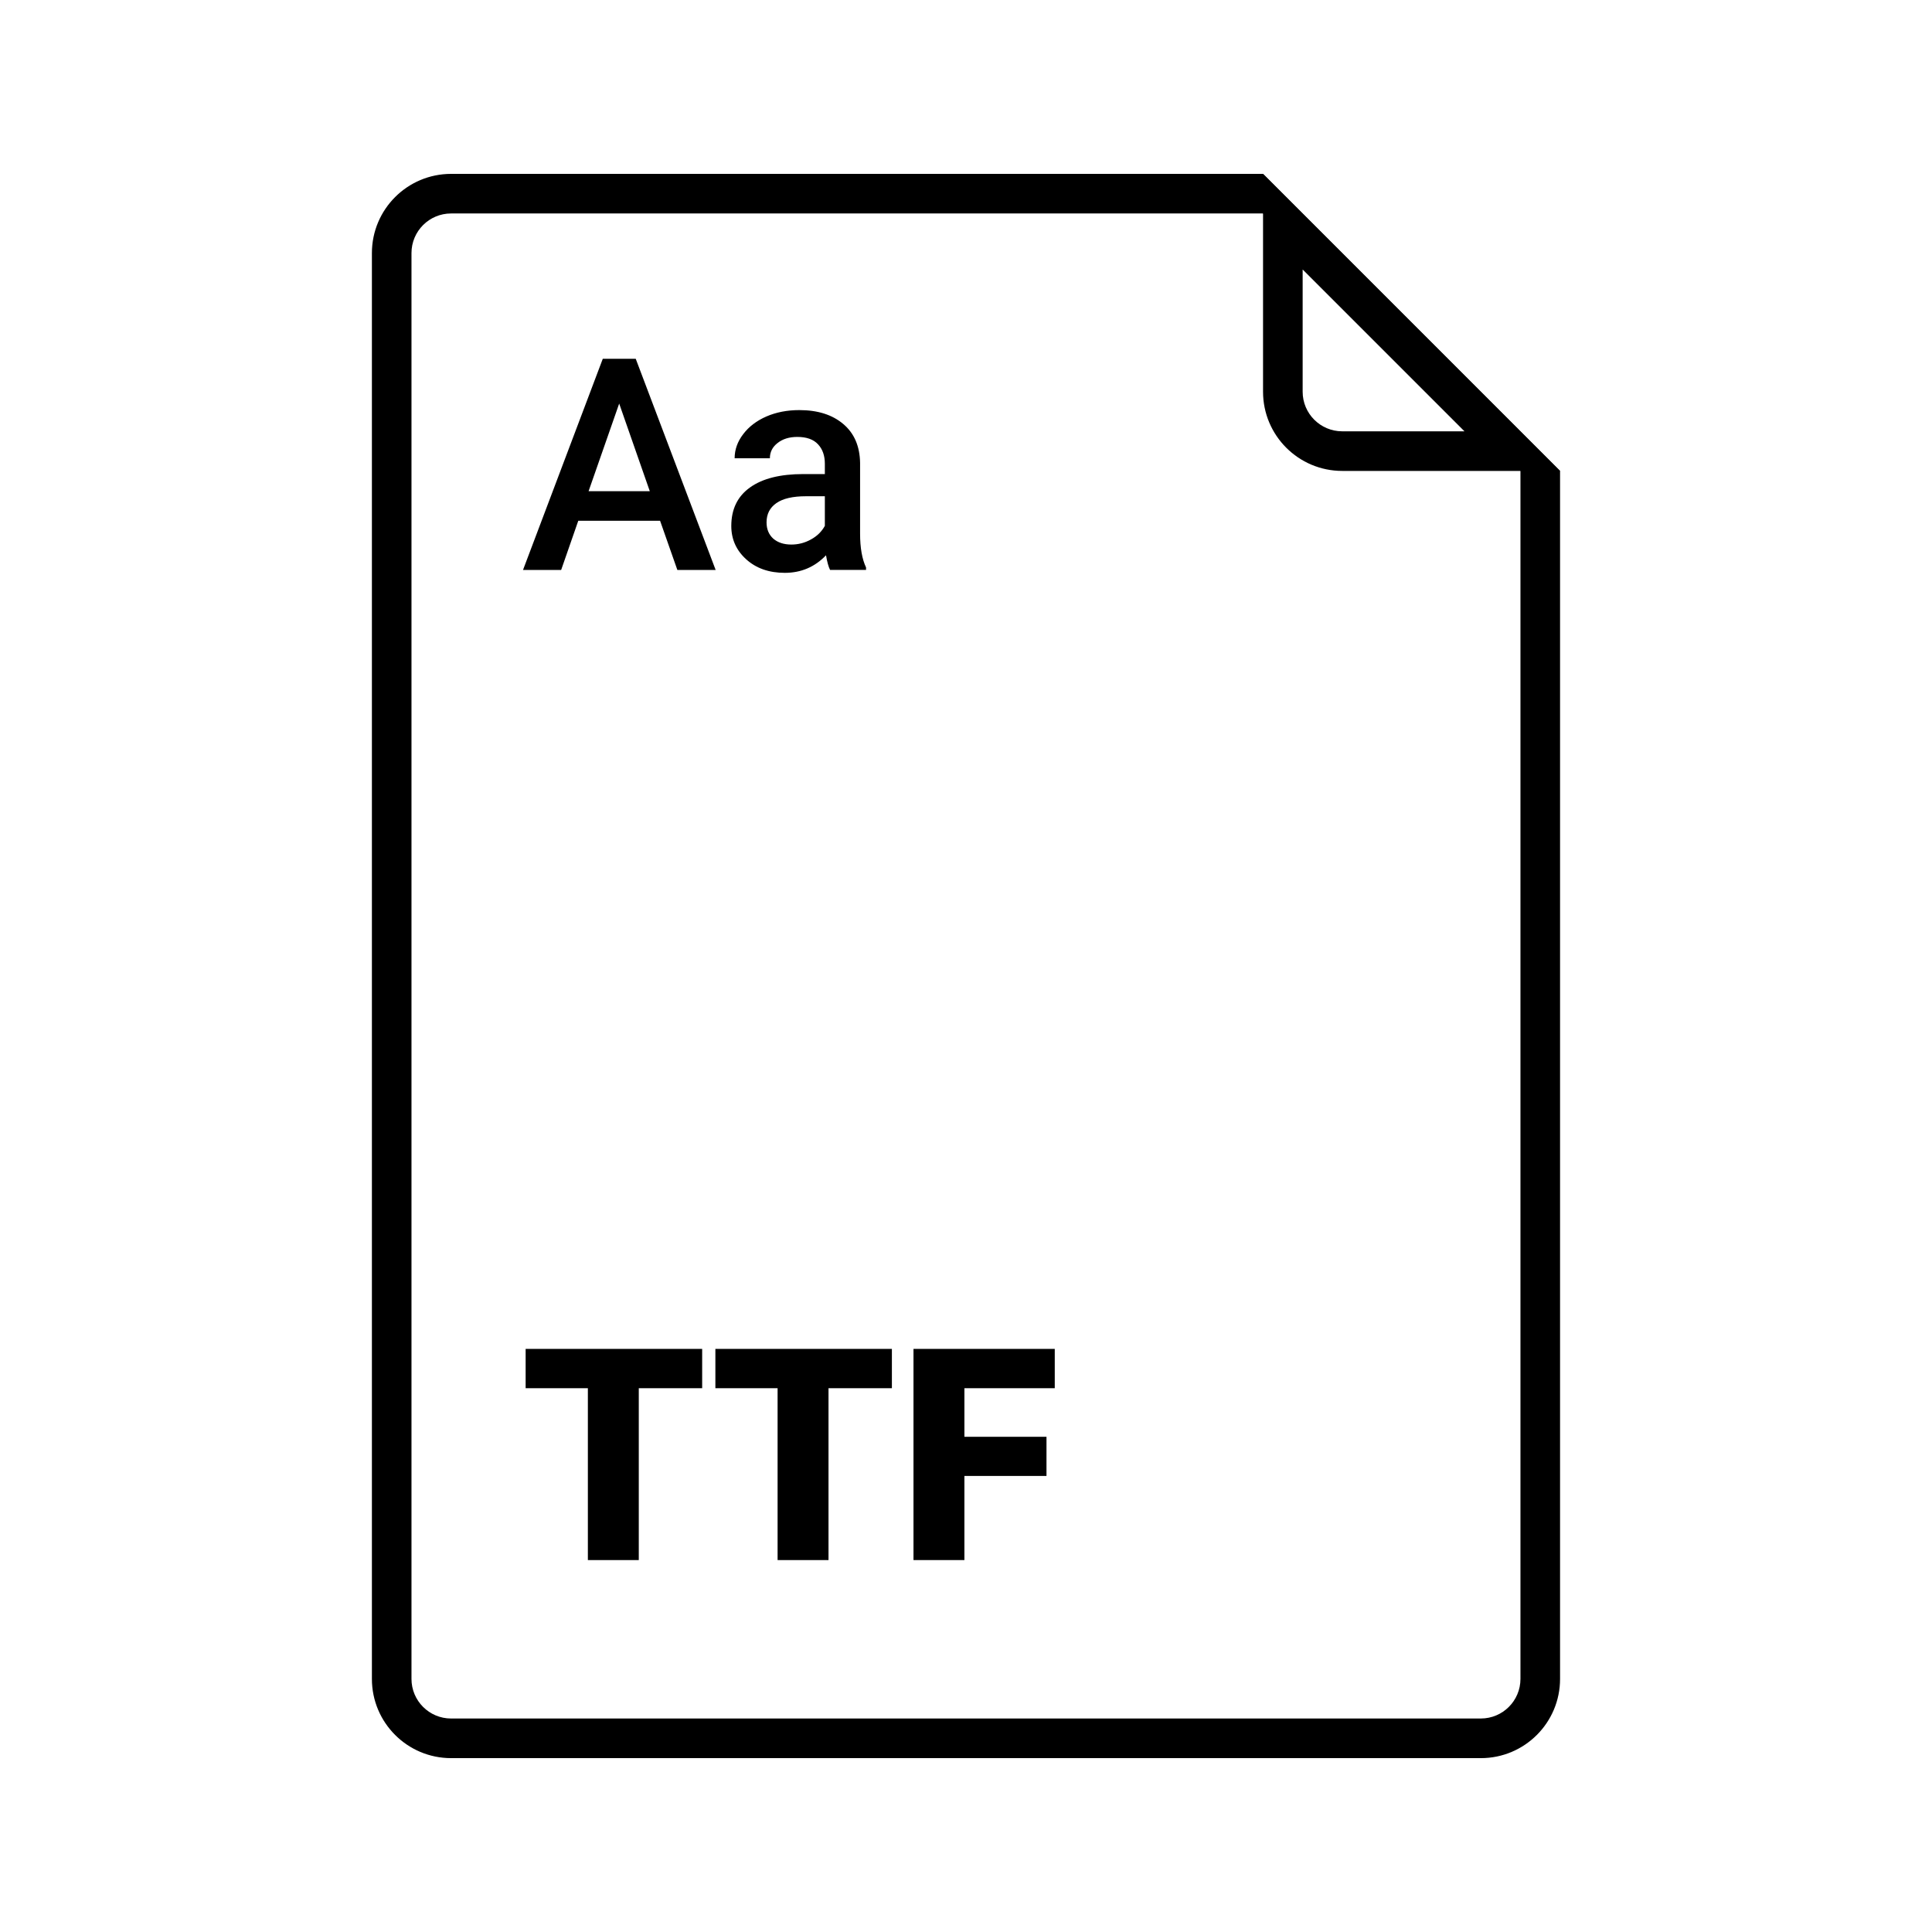 <?xml version="1.0" encoding="UTF-8"?>
<!-- The Best Svg Icon site in the world: iconSvg.co, Visit us! https://iconsvg.co -->
<svg fill="#000000" width="800px" height="800px" version="1.1" viewBox="144 144 512 512" xmlns="http://www.w3.org/2000/svg">
 <g>
  <path d="m263.55 599.42h272.89c5.797 0 10.496-4.699 10.496-10.496v-320.13l-68.223-68.223h-215.17c-5.797 0-10.496 4.699-10.496 10.496v377.86c0 5.797 4.699 10.496 10.496 10.496zm215.17-409.34h-215.17c-11.594 0-20.992 9.398-20.992 20.992v377.86c0 11.594 9.398 20.992 20.992 20.992h272.89c11.594 0 20.992-9.398 20.992-20.992v-320.13z" fill-rule="evenodd"/>
  <path d="m478.72 190.08v57.727c0 11.594 9.398 20.992 20.992 20.992h57.727zm10.496 25.34v32.387c0 5.797 4.699 10.496 10.496 10.496h32.387z" fill-rule="evenodd"/>
  <path d="m330.08 511.89h-16.797v45.547h-13.492v-45.547h-16.492v-10.418h46.781z"/>
  <path d="m380.36 511.89h-16.797v45.547h-13.492v-45.547h-16.488v-10.418h46.777z"/>
  <path d="m421.33 535.14h-21.754v22.293h-13.492v-55.965h37.438v10.418h-23.945v12.875h21.754z"/>
  <path d="m318.93 282.01h-21.68l-4.535 13.031h-10.109l21.141-55.965h8.727l21.18 55.965h-10.148zm-18.949-7.84h16.219l-8.109-23.219z"/>
  <path d="m363.98 295.04c-0.41-0.797-0.77-2.09-1.078-3.883-2.973 3.102-6.609 4.652-10.918 4.652-4.176 0-7.582-1.191-10.223-3.578-2.641-2.383-3.961-5.328-3.961-8.84 0-4.434 1.641-7.828 4.922-10.184 3.305-2.383 8.02-3.574 14.145-3.574h5.727v-2.731c0-2.152-0.602-3.871-1.805-5.152-1.203-1.305-3.039-1.961-5.496-1.961-2.129 0-3.871 0.539-5.231 1.617-1.355 1.051-2.035 2.394-2.035 4.035h-9.34c0-2.281 0.754-4.406 2.266-6.383 1.512-1.996 3.562-3.559 6.152-4.688 2.613-1.129 5.519-1.691 8.723-1.691 4.871 0 8.754 1.23 11.648 3.691 2.894 2.434 4.383 5.867 4.457 10.301v18.758c0 3.742 0.527 6.727 1.578 8.953v0.656zm-10.266-6.727c1.848 0 3.574-0.449 5.191-1.348 1.637-0.895 2.867-2.102 3.688-3.613v-7.84h-5.035c-3.457 0-6.059 0.602-7.801 1.809-1.742 1.203-2.613 2.906-2.613 5.109 0 1.793 0.586 3.231 1.766 4.305 1.207 1.051 2.809 1.578 4.805 1.578z"/>
 </g>
</svg>